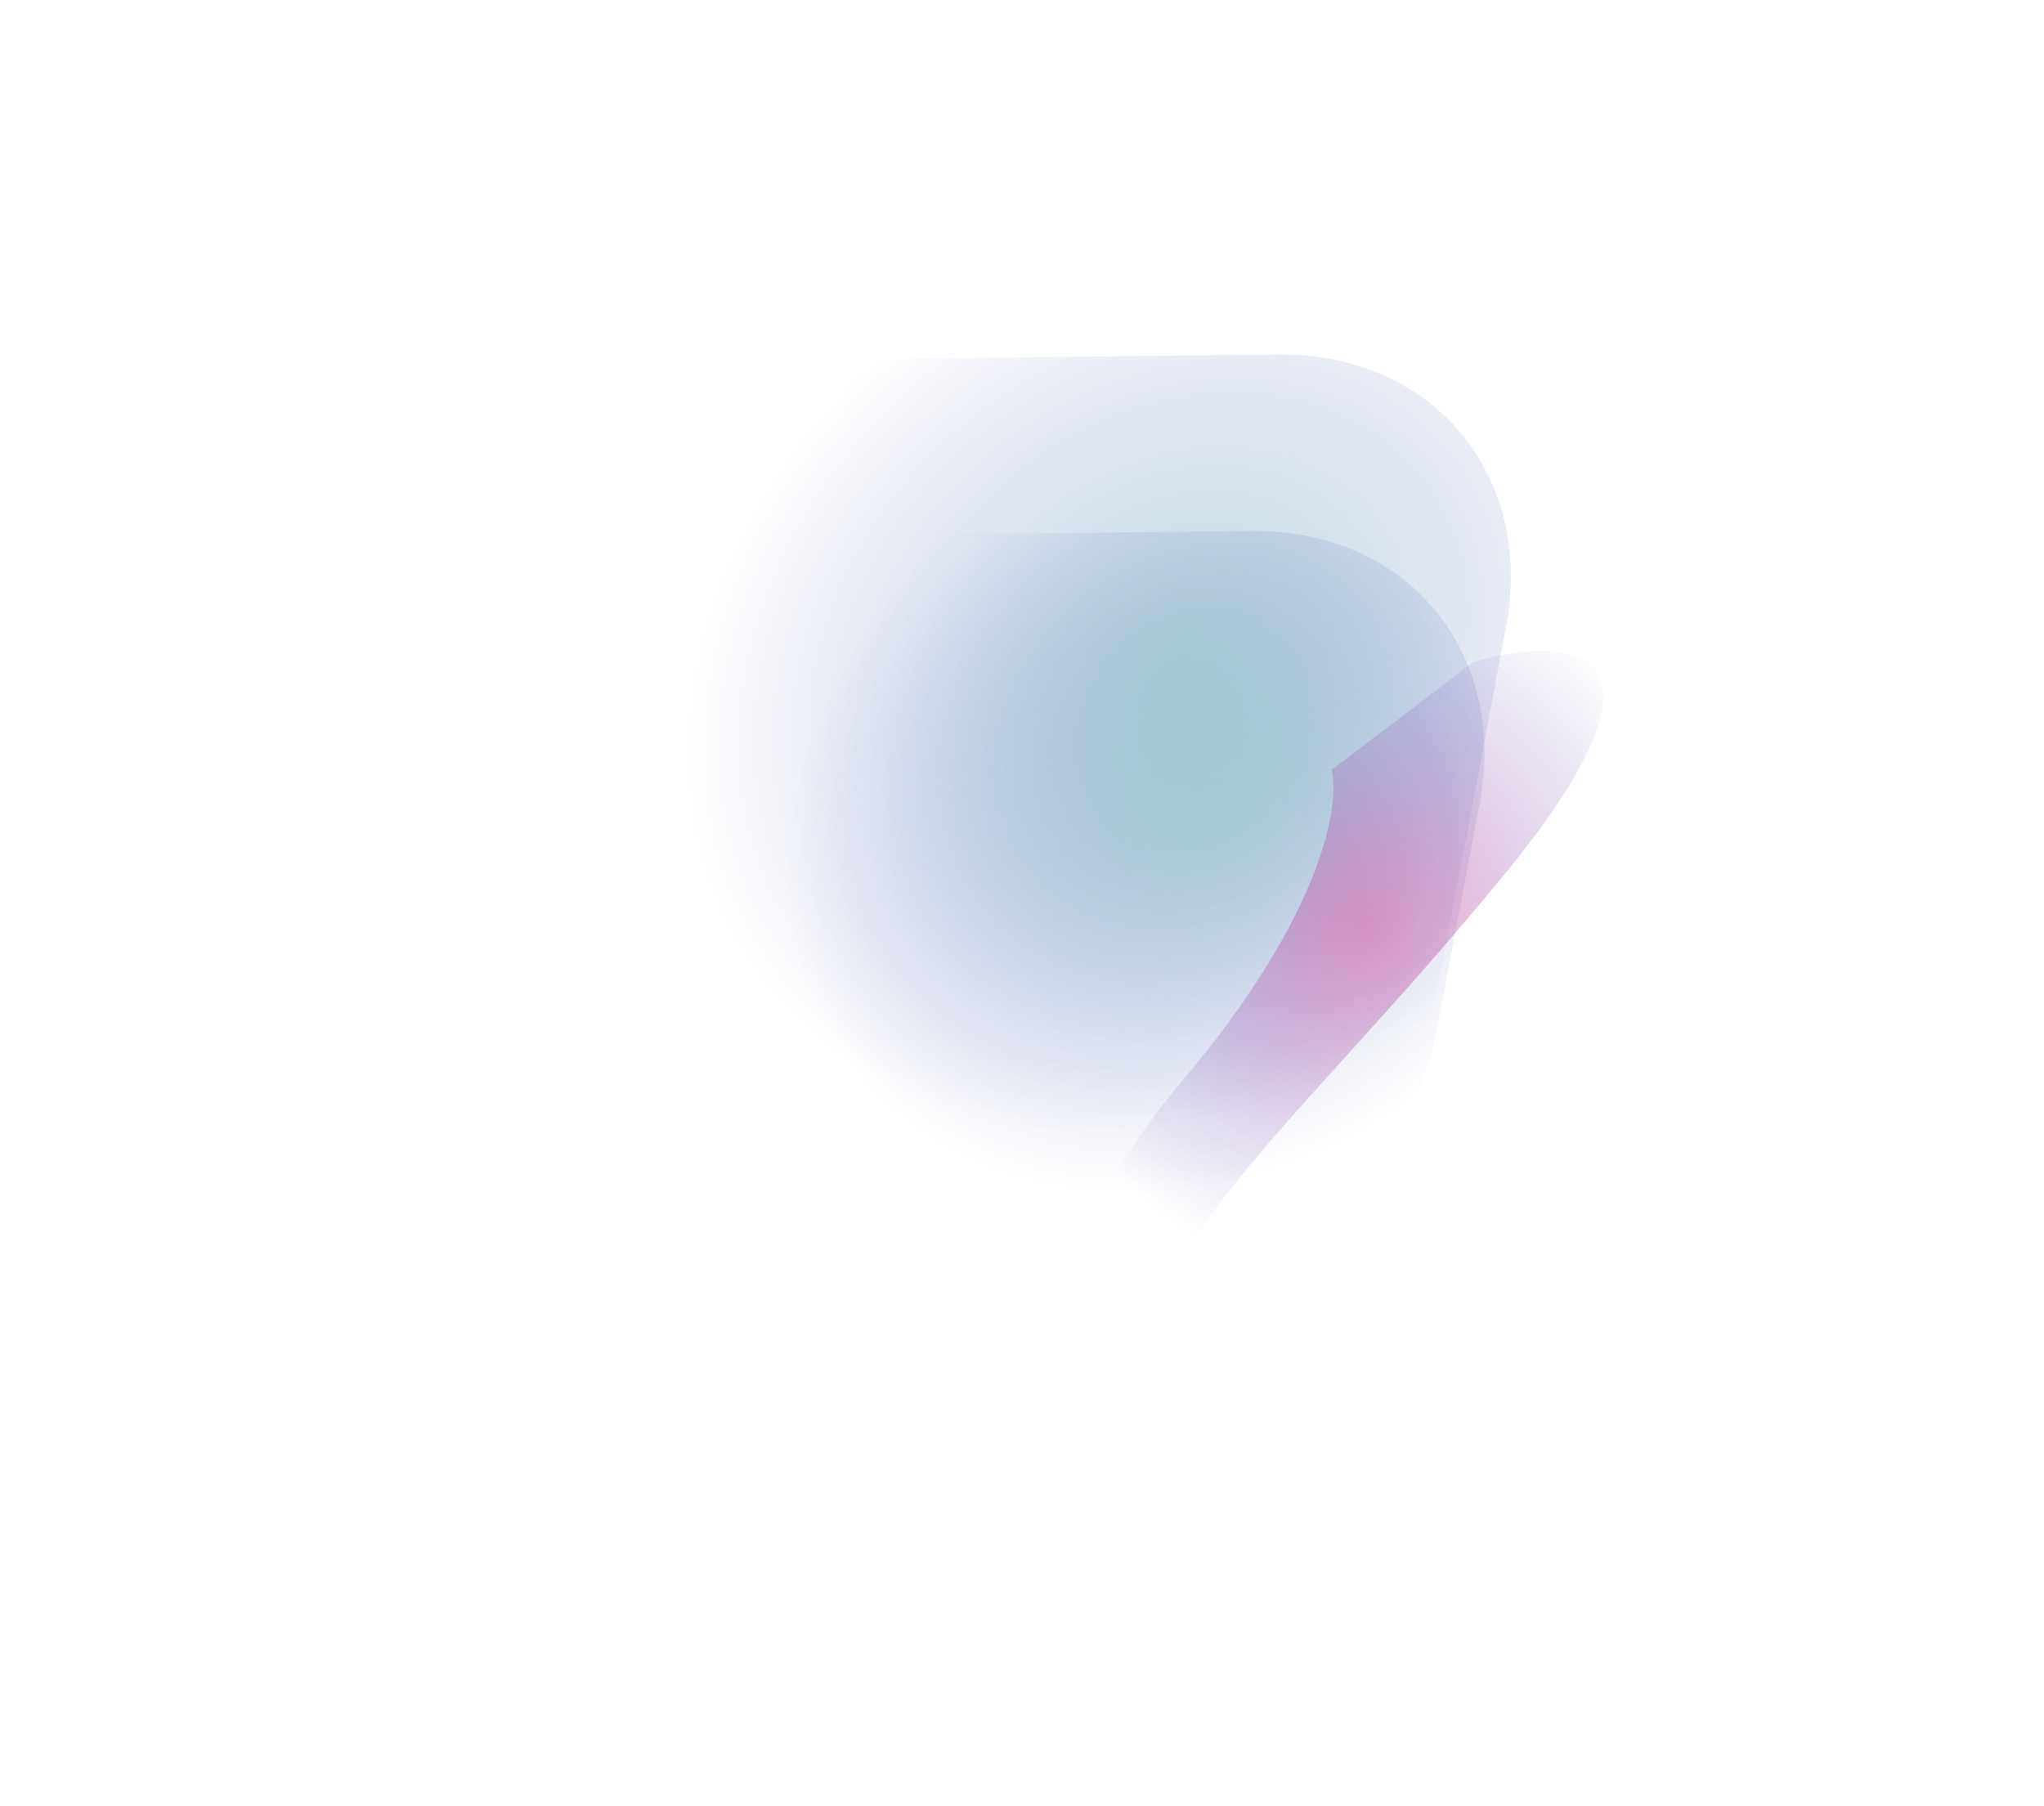 <?xml version="1.0" encoding="UTF-8"?> <svg xmlns="http://www.w3.org/2000/svg" width="1759" height="1554" viewBox="0 0 1759 1554" fill="none"> <g style="mix-blend-mode:color-dodge" filter="url(#filter0_f_180_2441)"> <path d="M951.649 1088.67C1084.9 1087.19 1212.96 979.824 1237.67 848.873L1296.05 539.472C1320.76 408.521 1232.77 303.571 1099.52 305.058L586.916 310.779C453.663 312.266 325.608 419.628 300.898 550.579L242.515 859.98C217.804 990.931 305.796 1095.88 439.05 1094.39L951.649 1088.67Z" fill="url(#paint0_radial_180_2441)" fill-opacity="0.4"></path> </g> <g style="mix-blend-mode:color-dodge" filter="url(#filter1_f_180_2441)"> <path d="M950.545 1126.2C1083.8 1124.71 1211.85 1017.35 1236.56 886.396L1273.37 691.333C1298.08 560.382 1210.09 455.43 1076.84 456.918L709.439 461.018C576.186 462.505 448.131 569.868 423.421 700.819L386.613 895.882C361.903 1026.83 449.894 1131.78 583.148 1130.3L950.545 1126.2Z" fill="url(#paint1_radial_180_2441)" fill-opacity="0.4"></path> </g> <g style="mix-blend-mode:screen" filter="url(#filter2_f_180_2441)"> <path d="M1017.81 929.721C897.108 1072.77 887.294 1195.72 897.474 1239.32C927.945 1324.74 985.327 1454.03 971.087 1287.81C953.287 1080.05 1088.08 1004.67 1295.09 751.977C1460.69 549.824 1345.66 546.464 1267.45 570.053L1145.9 662.59C1153.5 692.029 1138.5 786.669 1017.81 929.721Z" fill="url(#paint2_radial_180_2441)" fill-opacity="0.5"></path> </g> <defs> <filter id="filter0_f_180_2441" x="117.711" y="184.397" width="1303.14" height="1030.66" filterUnits="userSpaceOnUse" color-interpolation-filters="sRGB"> <feFlood flood-opacity="0" result="BackgroundImageFix"></feFlood> <feBlend mode="normal" in="SourceGraphic" in2="BackgroundImageFix" result="shape"></feBlend> <feGaussianBlur stdDeviation="60.323" result="effect1_foregroundBlur_180_2441"></feGaussianBlur> </filter> <filter id="filter1_f_180_2441" x="261.809" y="336.256" width="1136.37" height="914.702" filterUnits="userSpaceOnUse" color-interpolation-filters="sRGB"> <feFlood flood-opacity="0" result="BackgroundImageFix"></feFlood> <feBlend mode="normal" in="SourceGraphic" in2="BackgroundImageFix" result="shape"></feBlend> <feGaussianBlur stdDeviation="60.323" result="effect1_foregroundBlur_180_2441"></feGaussianBlur> </filter> <filter id="filter2_f_180_2441" x="814.451" y="480.094" width="645.291" height="968.199" filterUnits="userSpaceOnUse" color-interpolation-filters="sRGB"> <feFlood flood-opacity="0" result="BackgroundImageFix"></feFlood> <feBlend mode="normal" in="SourceGraphic" in2="BackgroundImageFix" result="shape"></feBlend> <feGaussianBlur stdDeviation="40" result="effect1_foregroundBlur_180_2441"></feGaussianBlur> </filter> <radialGradient id="paint0_radial_180_2441" cx="0" cy="0" r="1" gradientUnits="userSpaceOnUse" gradientTransform="translate(1015.37 571.87) rotate(143.402) scale(453.775 370.619)"> <stop stop-color="#5DAAAE"></stop> <stop offset="1" stop-color="#484EB7" stop-opacity="0"></stop> <stop offset="1" stop-color="#9FA7FF" stop-opacity="0"></stop> </radialGradient> <radialGradient id="paint1_radial_180_2441" cx="0" cy="0" r="1" gradientUnits="userSpaceOnUse" gradientTransform="translate(1040.17 684.407) rotate(143.402) scale(387.565 316.542)"> <stop stop-color="#5DAAAE"></stop> <stop offset="1" stop-color="#484EB7" stop-opacity="0"></stop> <stop offset="1" stop-color="#9FA7FF" stop-opacity="0"></stop> </radialGradient> <radialGradient id="paint2_radial_180_2441" cx="0" cy="0" r="1" gradientUnits="userSpaceOnUse" gradientTransform="translate(1176.41 796.466) rotate(115.099) scale(307.648 282.13)"> <stop stop-color="#DC4897"></stop> <stop offset="1" stop-color="#484EB7" stop-opacity="0"></stop> <stop offset="1" stop-color="#9FA7FF" stop-opacity="0"></stop> </radialGradient> </defs> </svg> 